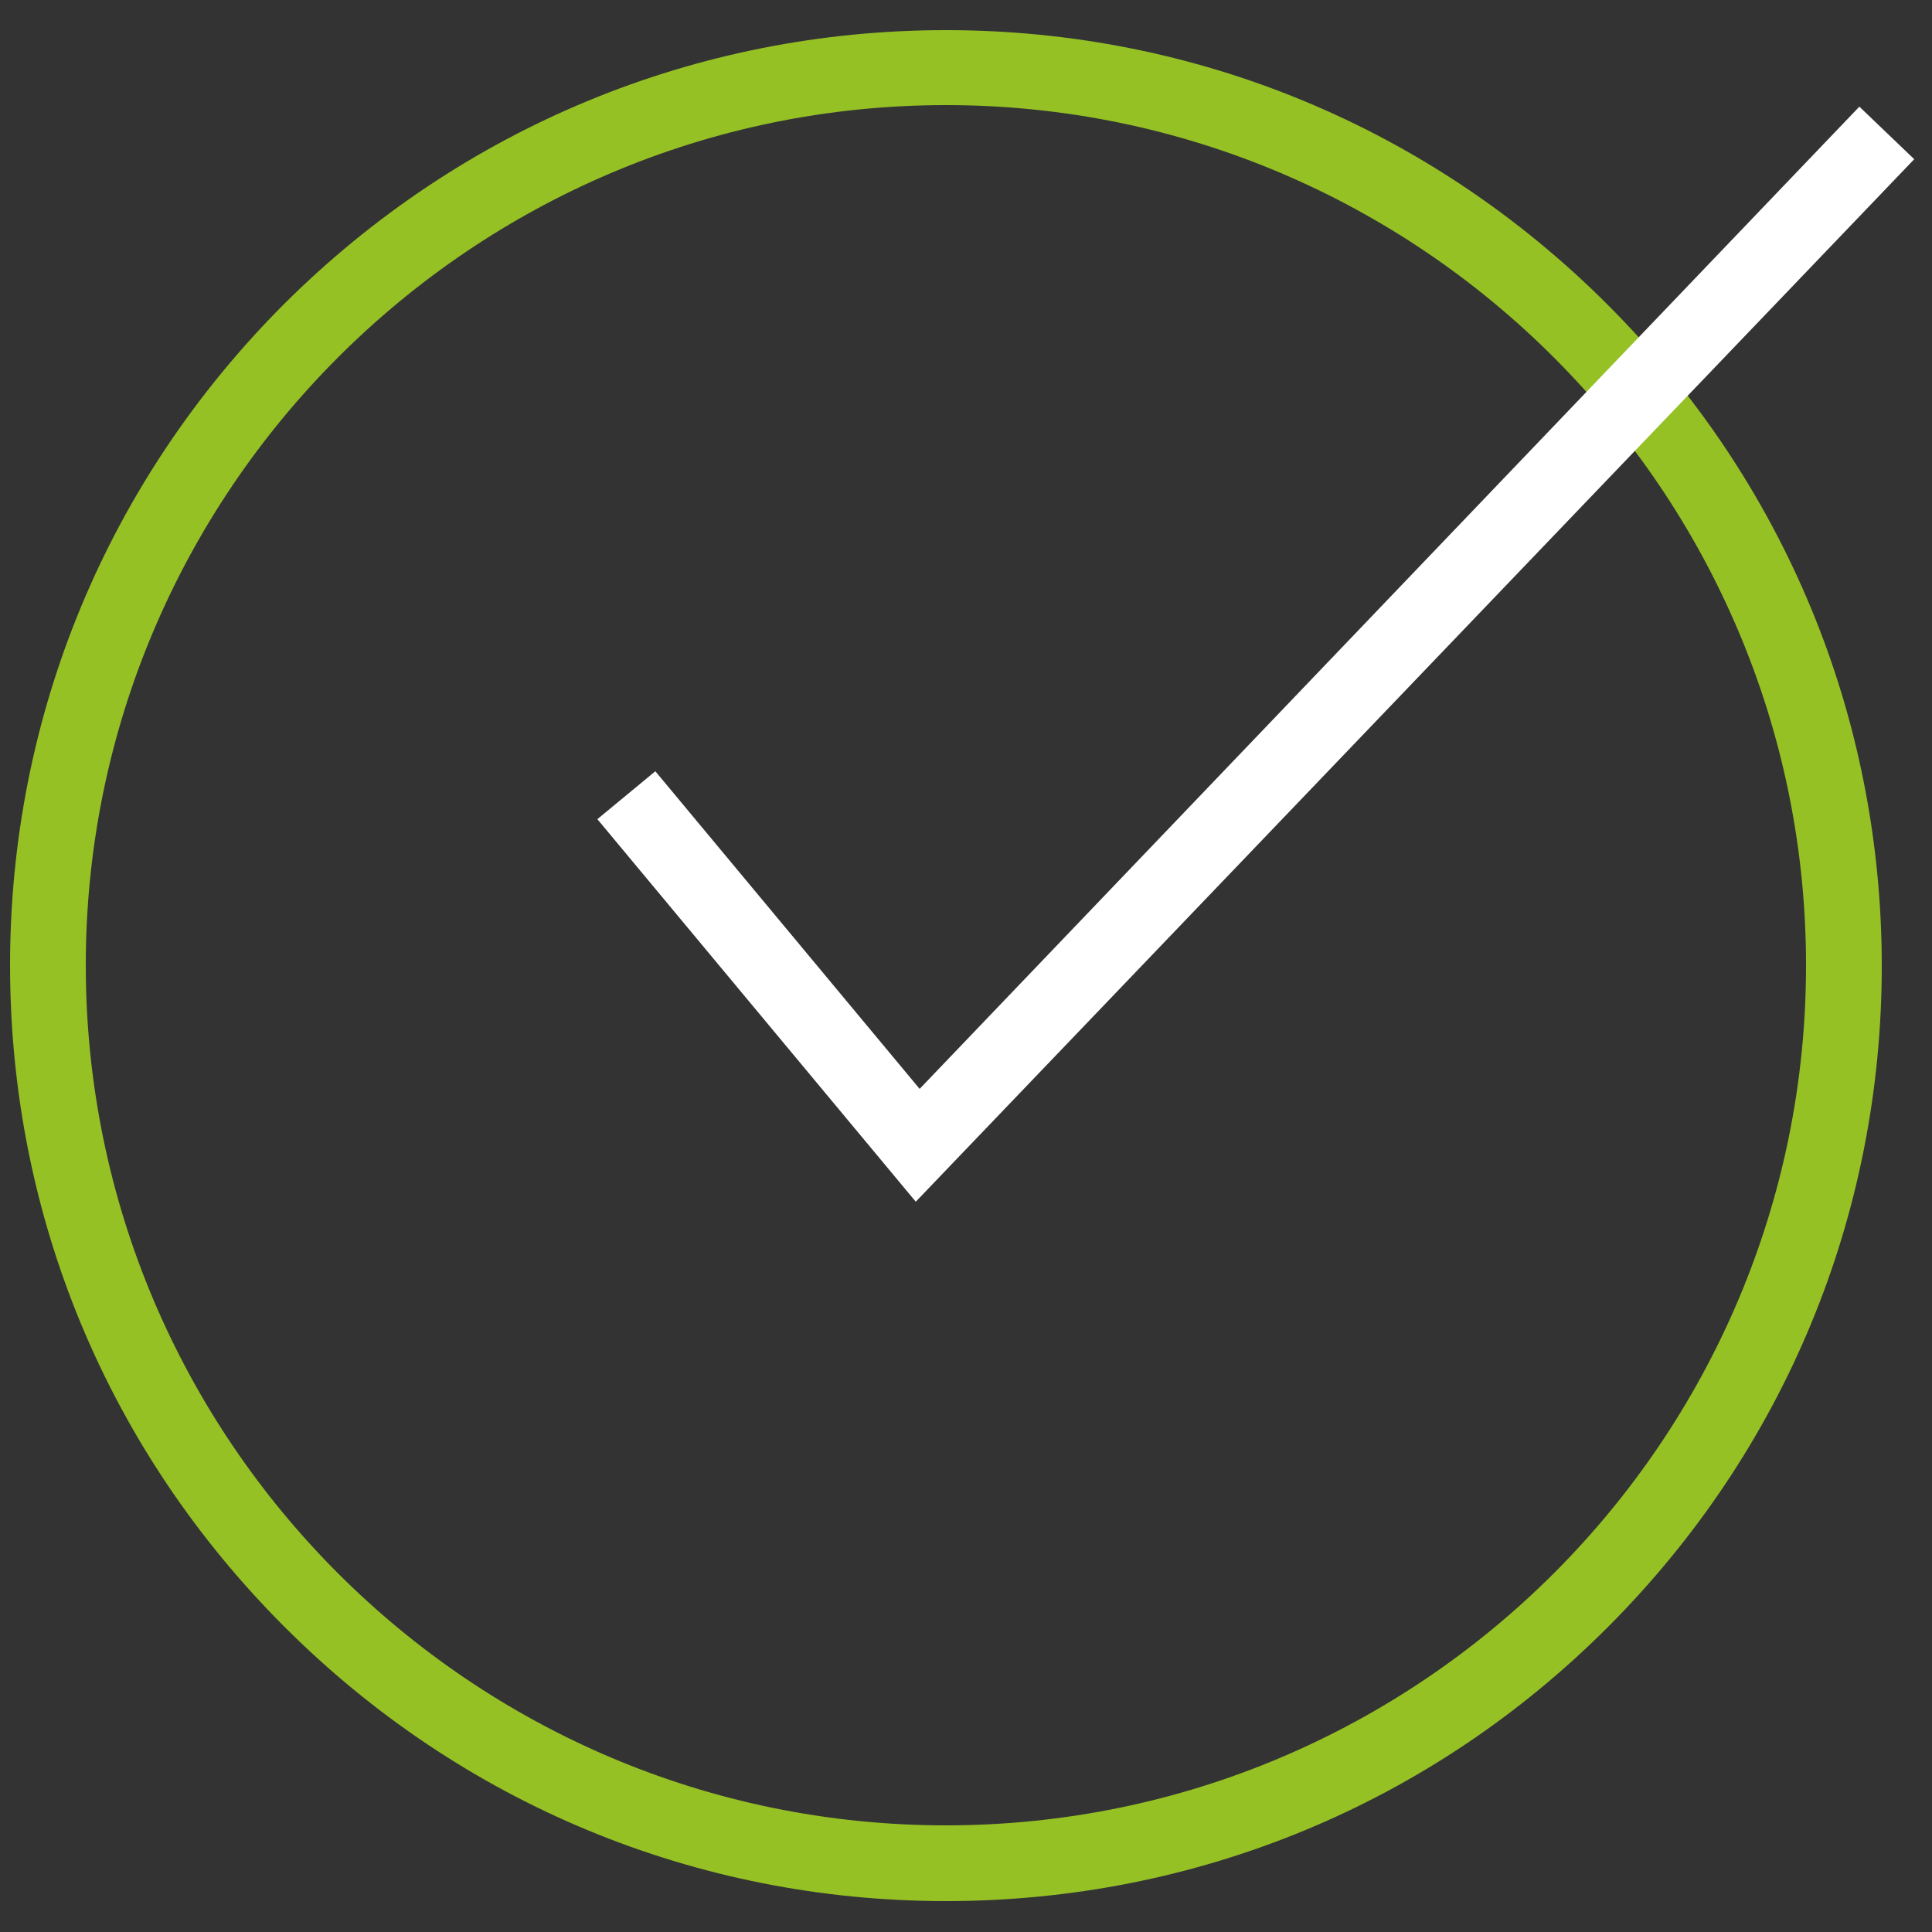 <?xml version="1.0" encoding="utf-8"?>
<!-- Generator: Adobe Illustrator 28.0.0, SVG Export Plug-In . SVG Version: 6.00 Build 0)  -->
<svg version="1.1" id="Ebene_1" xmlns="http://www.w3.org/2000/svg" xmlns:xlink="http://www.w3.org/1999/xlink" x="0px" y="0px"
	 viewBox="0 0 250 250" style="enable-background:new 0 0 250 250;" xml:space="preserve">
<rect x="0" y="0" width="250" height="250" fill="#333333" stroke="none"/>
<style type="text/css">
	.st0{fill:#95C125;}
	.st1{fill:#FFFFFF;}
</style>
<g>
	<path class="st0" d="M122.4,246c-32.3,0-62.7-12.6-85.6-35.5S1.3,157.3,1.3,124.9c0-32.3,12.6-62.7,35.5-85.6
		C59.7,16.5,90.1,3.9,122.4,3.9s62.7,12.6,85.6,35.5c22.9,22.9,35.5,53.3,35.5,85.6c0,32.3-12.6,62.7-35.5,85.6S154.7,246,122.4,246
		z M122.4,13.6C61,13.6,11.1,63.6,11.1,124.9c0,61.4,49.9,111.3,111.3,111.3s111.3-49.9,111.3-111.3
		C233.7,63.6,183.8,13.6,122.4,13.6z"/>
</g>
<g>
	<polygon class="st1" points="118.5,155.5 77.3,106 84.8,99.8 119,140.9 240.6,13.8 247.7,20.6 	"/>
</g>
</svg>
